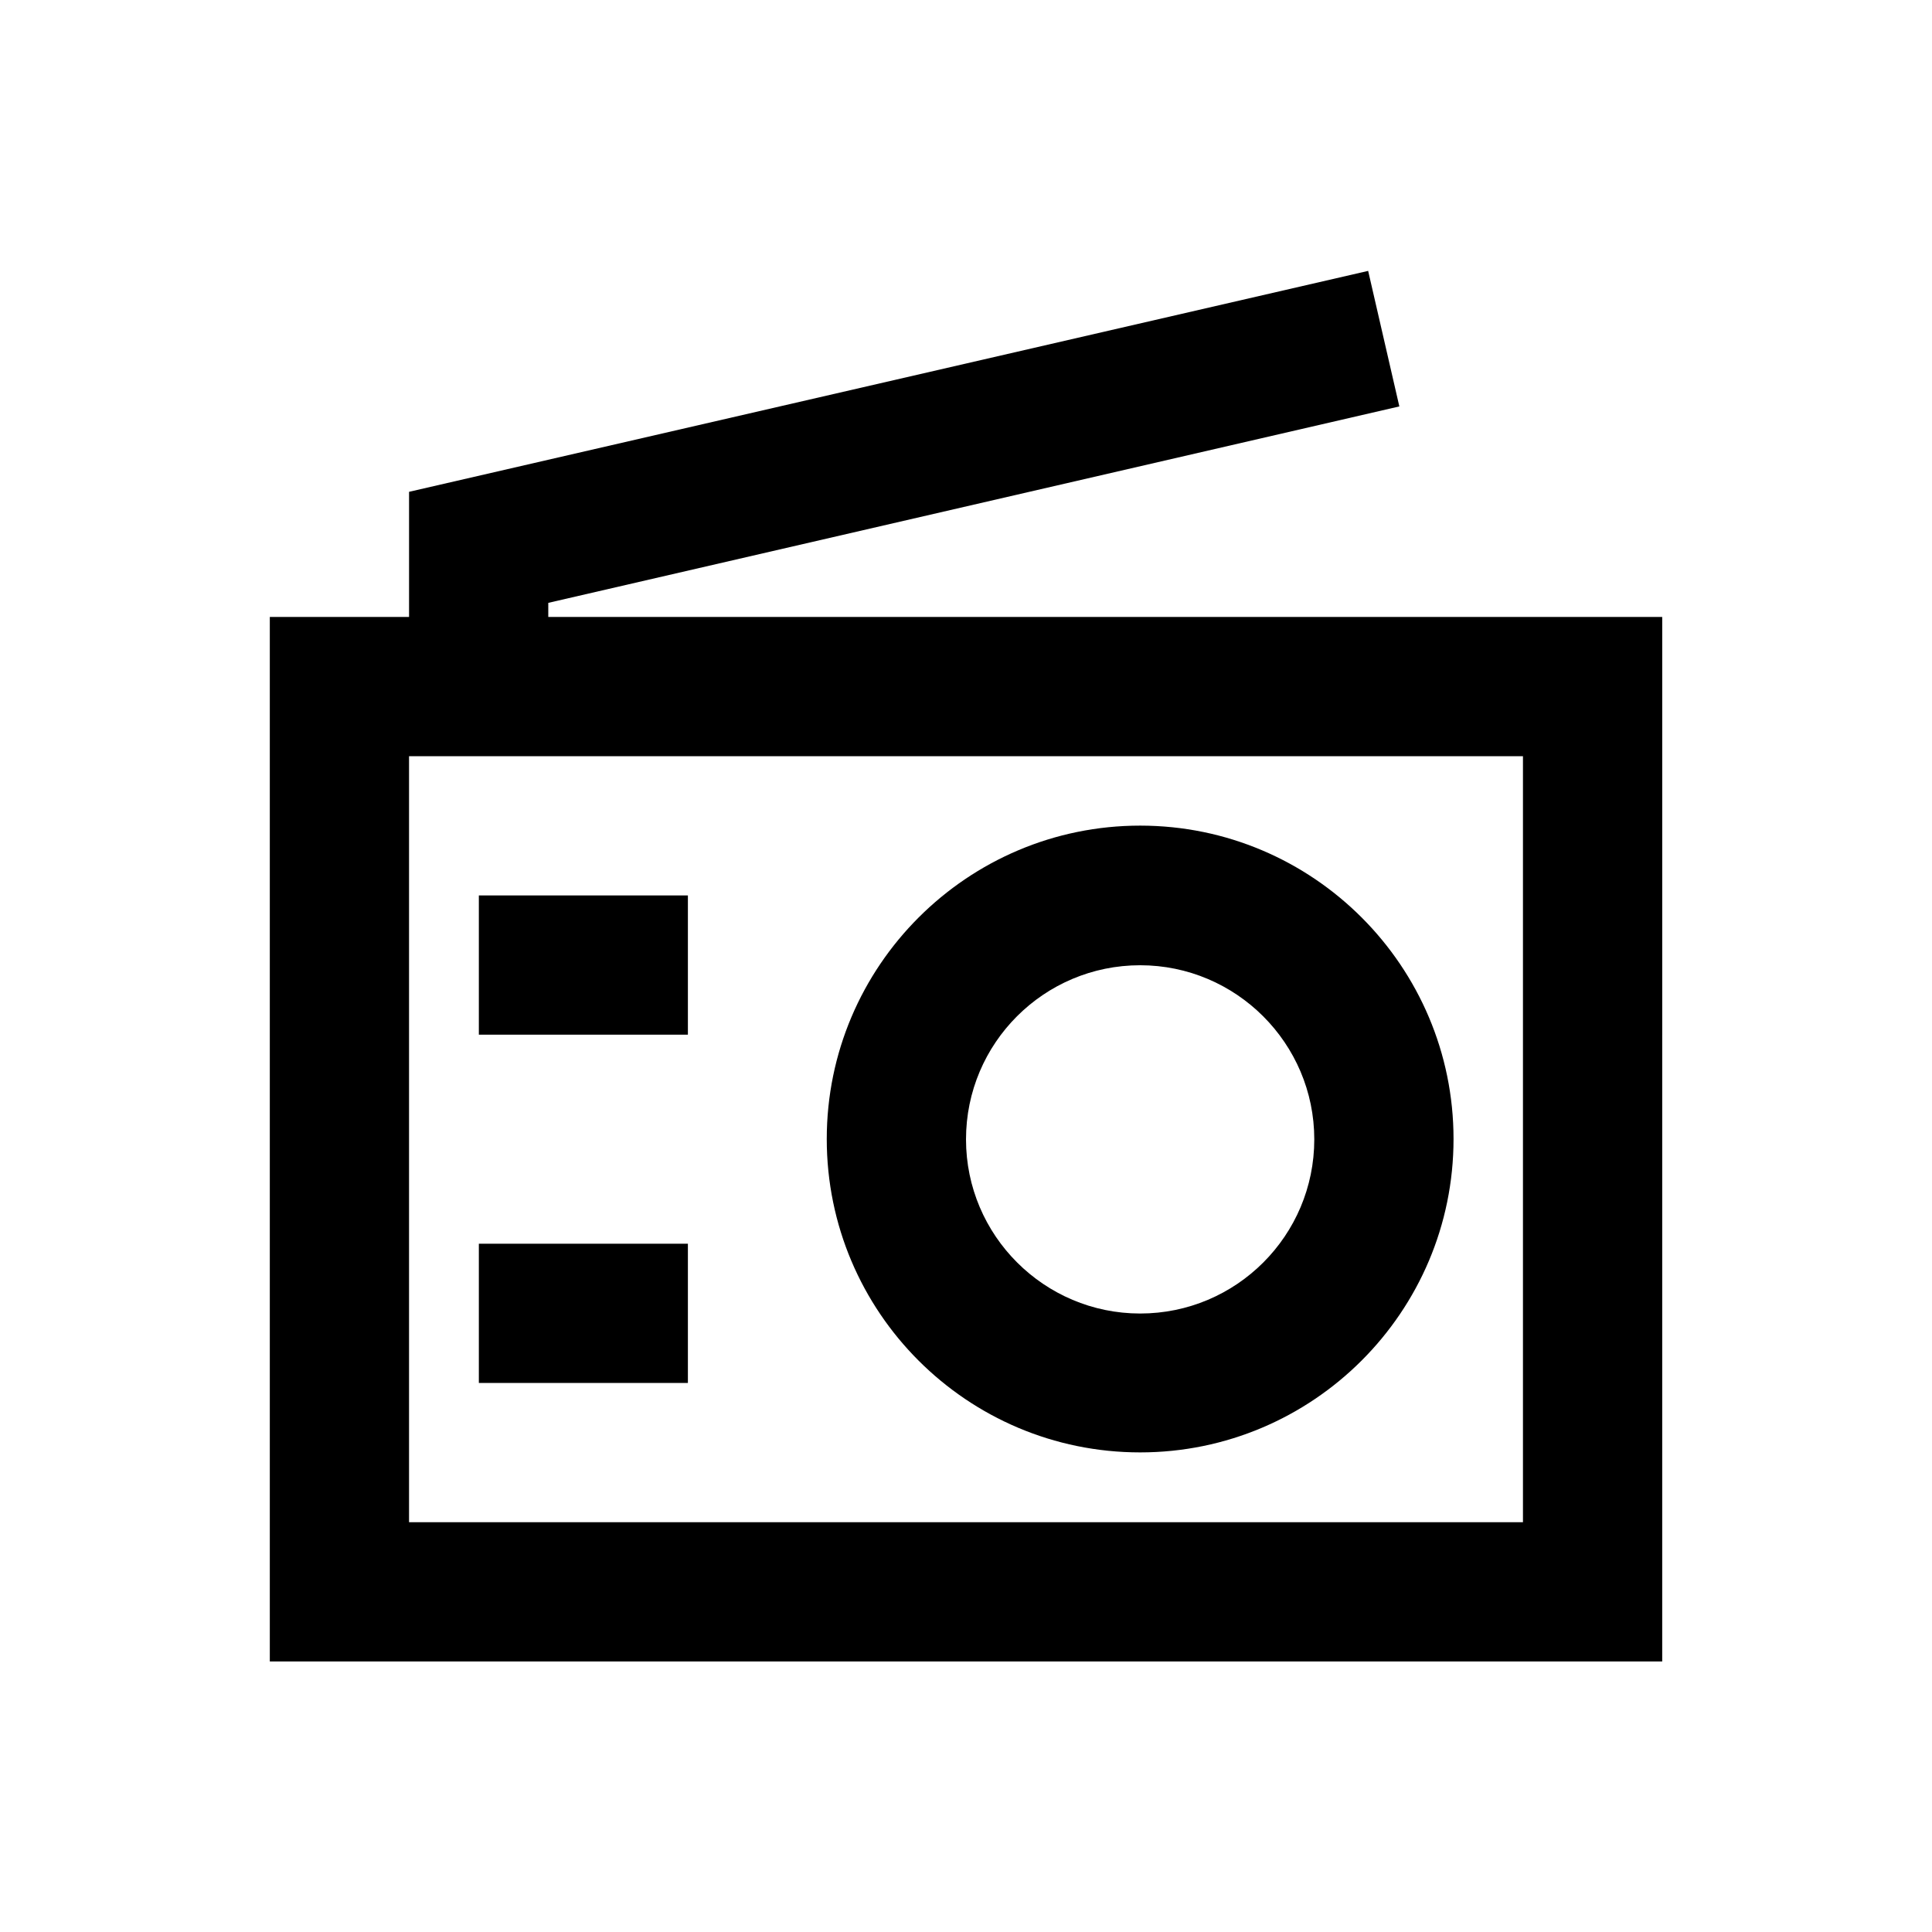 <?xml version="1.0" encoding="UTF-8"?>
<!-- Uploaded to: ICON Repo, www.iconrepo.com, Generator: ICON Repo Mixer Tools -->
<svg fill="#000000" width="800px" height="800px" version="1.1" viewBox="144 144 512 512" xmlns="http://www.w3.org/2000/svg">
 <g>
  <path d="m289.3 307.5v-3.738l225.54-52.055-8.266-35.918-254.17 58.547v33.164h-36.902v276.8h369l0.004-276.8zm258.3 239.9h-295.2v-203h295.2z"/>
  <path d="m446.15 528.9c45.758 0 83.051-37.195 83.051-83.051 0-45.758-37.195-83.051-83.051-83.051-45.758 0-83.051 37.195-83.051 83.051 0 45.855 37.195 83.051 83.051 83.051zm0-129.1c25.387 0 46.148 20.664 46.148 46.148s-20.664 46.148-46.148 46.148c-25.387 0-46.148-20.664-46.148-46.148s20.664-46.148 46.148-46.148z"/>
  <path d="m270.9 381.3h55.398v36.898h-55.398z"/>
  <path d="m270.9 473.6h55.398v36.898h-55.398z"/>
 </g>
</svg>